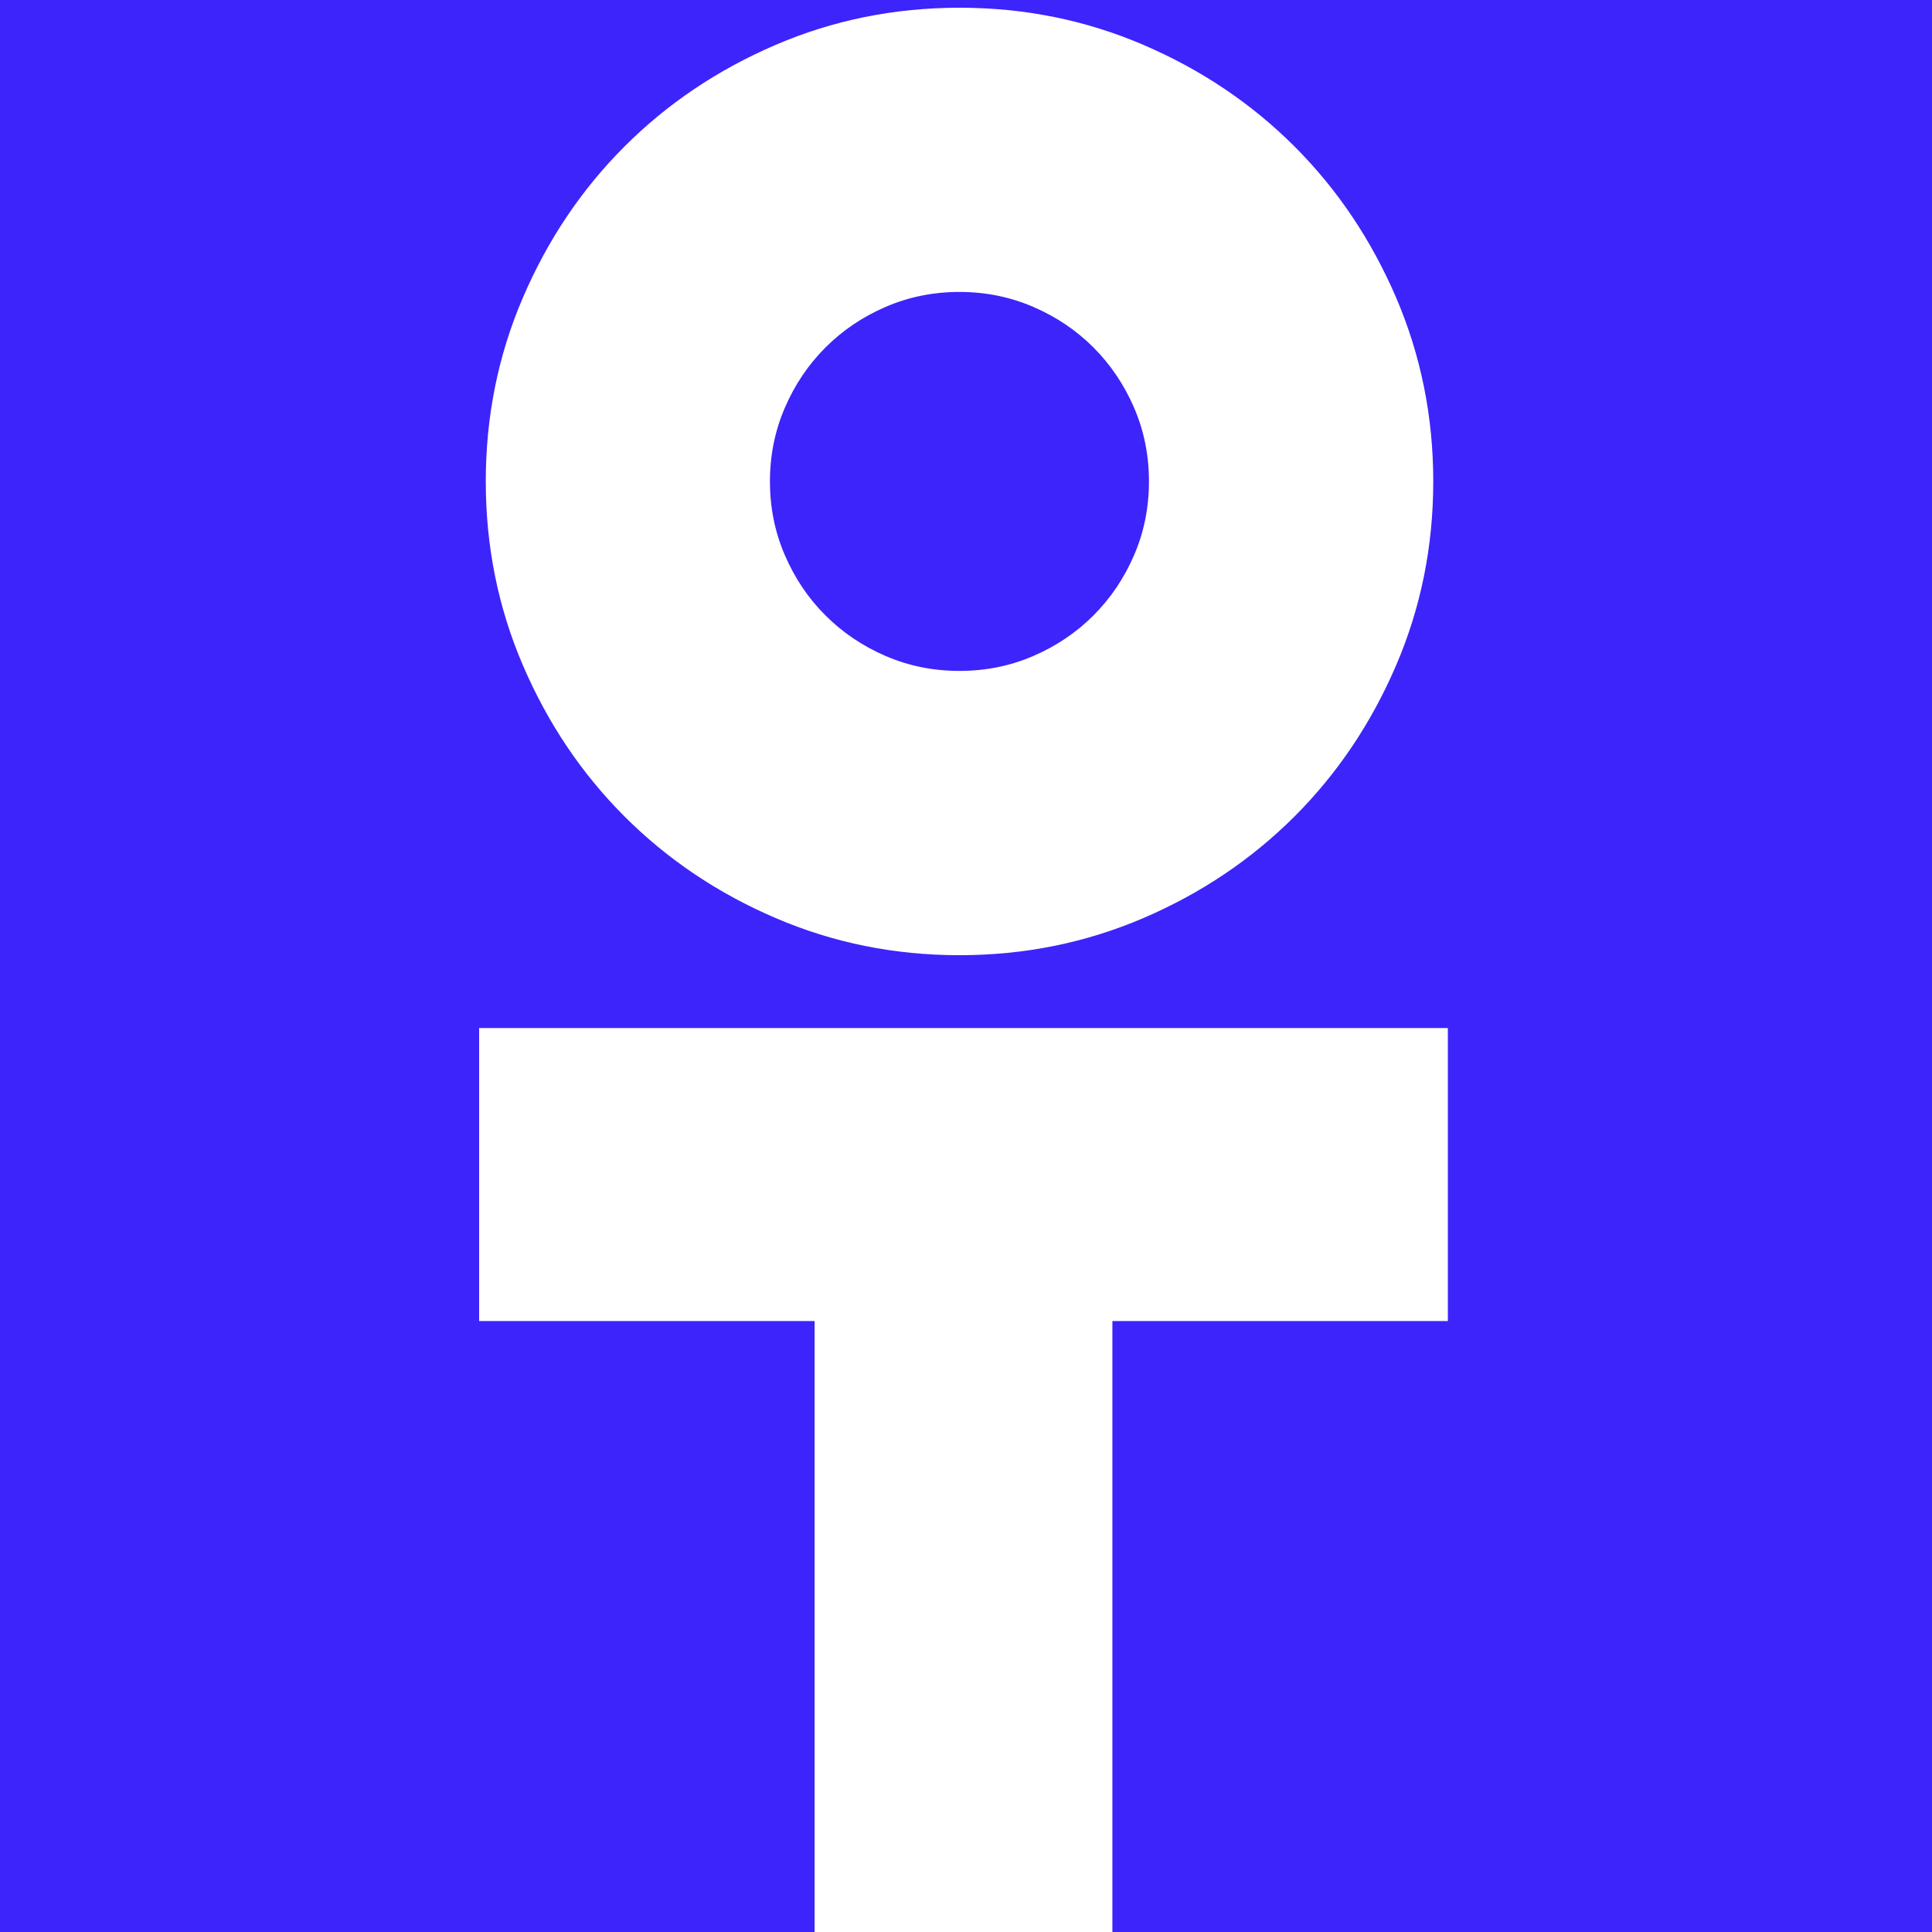 <?xml version="1.0" encoding="UTF-8"?> <svg xmlns="http://www.w3.org/2000/svg" width="250" height="250" viewBox="0 0 250 250" fill="none"> <path d="M250 0H0V250H250V0Z" fill="#3D24FB"></path> <path d="M62.859 62.299C62.859 53.895 64.458 45.955 67.676 38.484C70.884 31.009 75.268 24.498 80.813 18.953C86.358 13.409 92.868 9.03 100.344 5.817C107.814 2.604 115.754 1 124.158 1C132.563 1 140.503 2.604 147.978 5.817C155.449 9.024 161.959 13.409 167.509 18.953C173.054 24.498 177.428 31.009 180.646 38.484C183.854 45.955 185.463 53.895 185.463 62.299C185.463 70.703 183.859 78.649 180.646 86.119C177.433 93.595 173.054 100.105 167.509 105.65C161.959 111.195 155.449 115.574 147.978 118.787C140.503 121.994 132.568 123.603 124.158 123.603C115.749 123.603 107.814 122 100.344 118.787C92.868 115.579 86.358 111.195 80.813 105.65C75.268 100.105 70.889 93.595 67.676 86.119C64.463 78.649 62.859 70.709 62.859 62.299ZM99.631 62.299C99.631 65.686 100.27 68.867 101.562 71.843C102.844 74.824 104.596 77.425 106.817 79.635C109.033 81.856 111.634 83.608 114.609 84.89C117.59 86.177 120.771 86.816 124.153 86.816C127.535 86.816 130.721 86.177 133.697 84.89C136.678 83.608 139.273 81.856 141.495 79.635C143.71 77.419 145.462 74.818 146.749 71.843C148.031 68.867 148.675 65.686 148.675 62.299C148.675 58.912 148.037 55.736 146.749 52.755C145.462 49.78 143.71 47.184 141.495 44.963C139.273 42.742 136.678 40.99 133.697 39.708C130.721 38.426 127.54 37.777 124.153 37.777C120.766 37.777 117.585 38.421 114.609 39.708C111.634 40.99 109.033 42.742 106.817 44.963C104.596 47.184 102.844 49.78 101.562 52.755C100.275 55.736 99.631 58.912 99.631 62.299Z" fill="white"></path> <path d="M187.352 133.031H62V170.943H105.409V250H143.943V170.943H187.352V133.031Z" fill="white"></path> </svg> 
